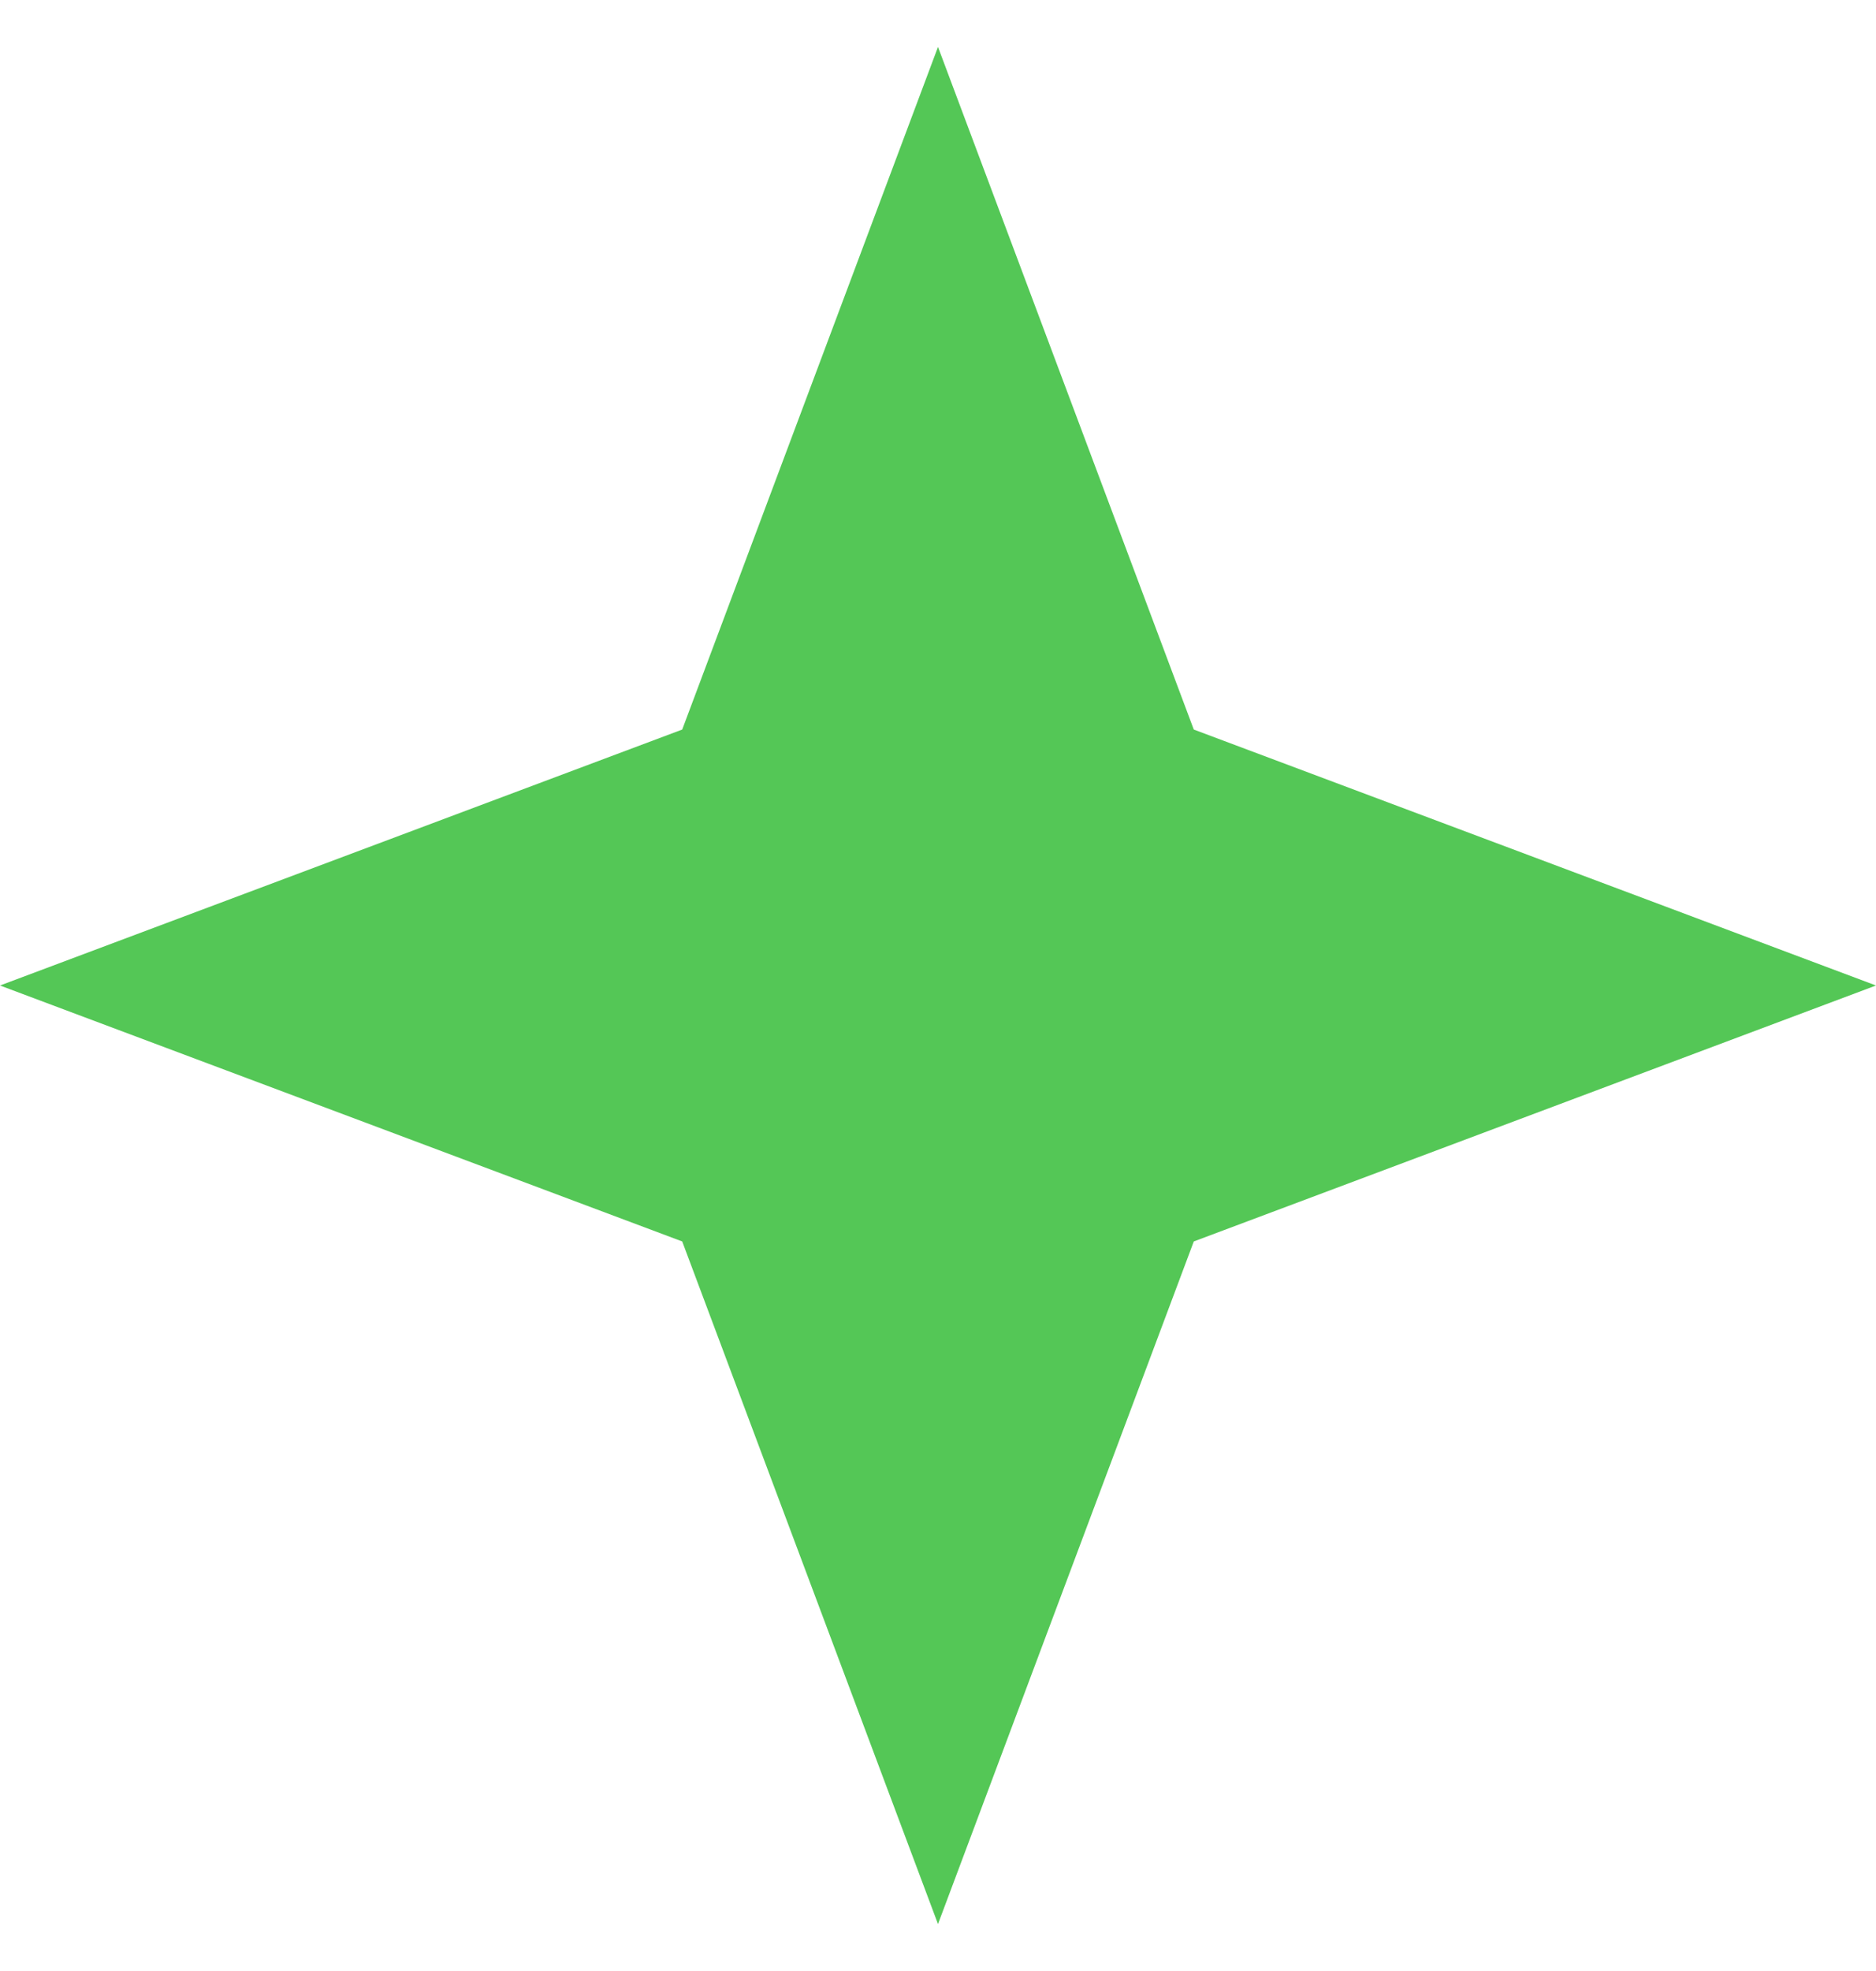 <svg width="20" height="21" viewBox="0 0 20 21" fill="none" xmlns="http://www.w3.org/2000/svg">
<path d="M10 0.5L7.273 7.773L0 10.5L7.273 13.227L10 20.5L12.727 13.227L20 10.5L12.727 7.773L10 0.5Z" fill="#54C756"/>
</svg>
